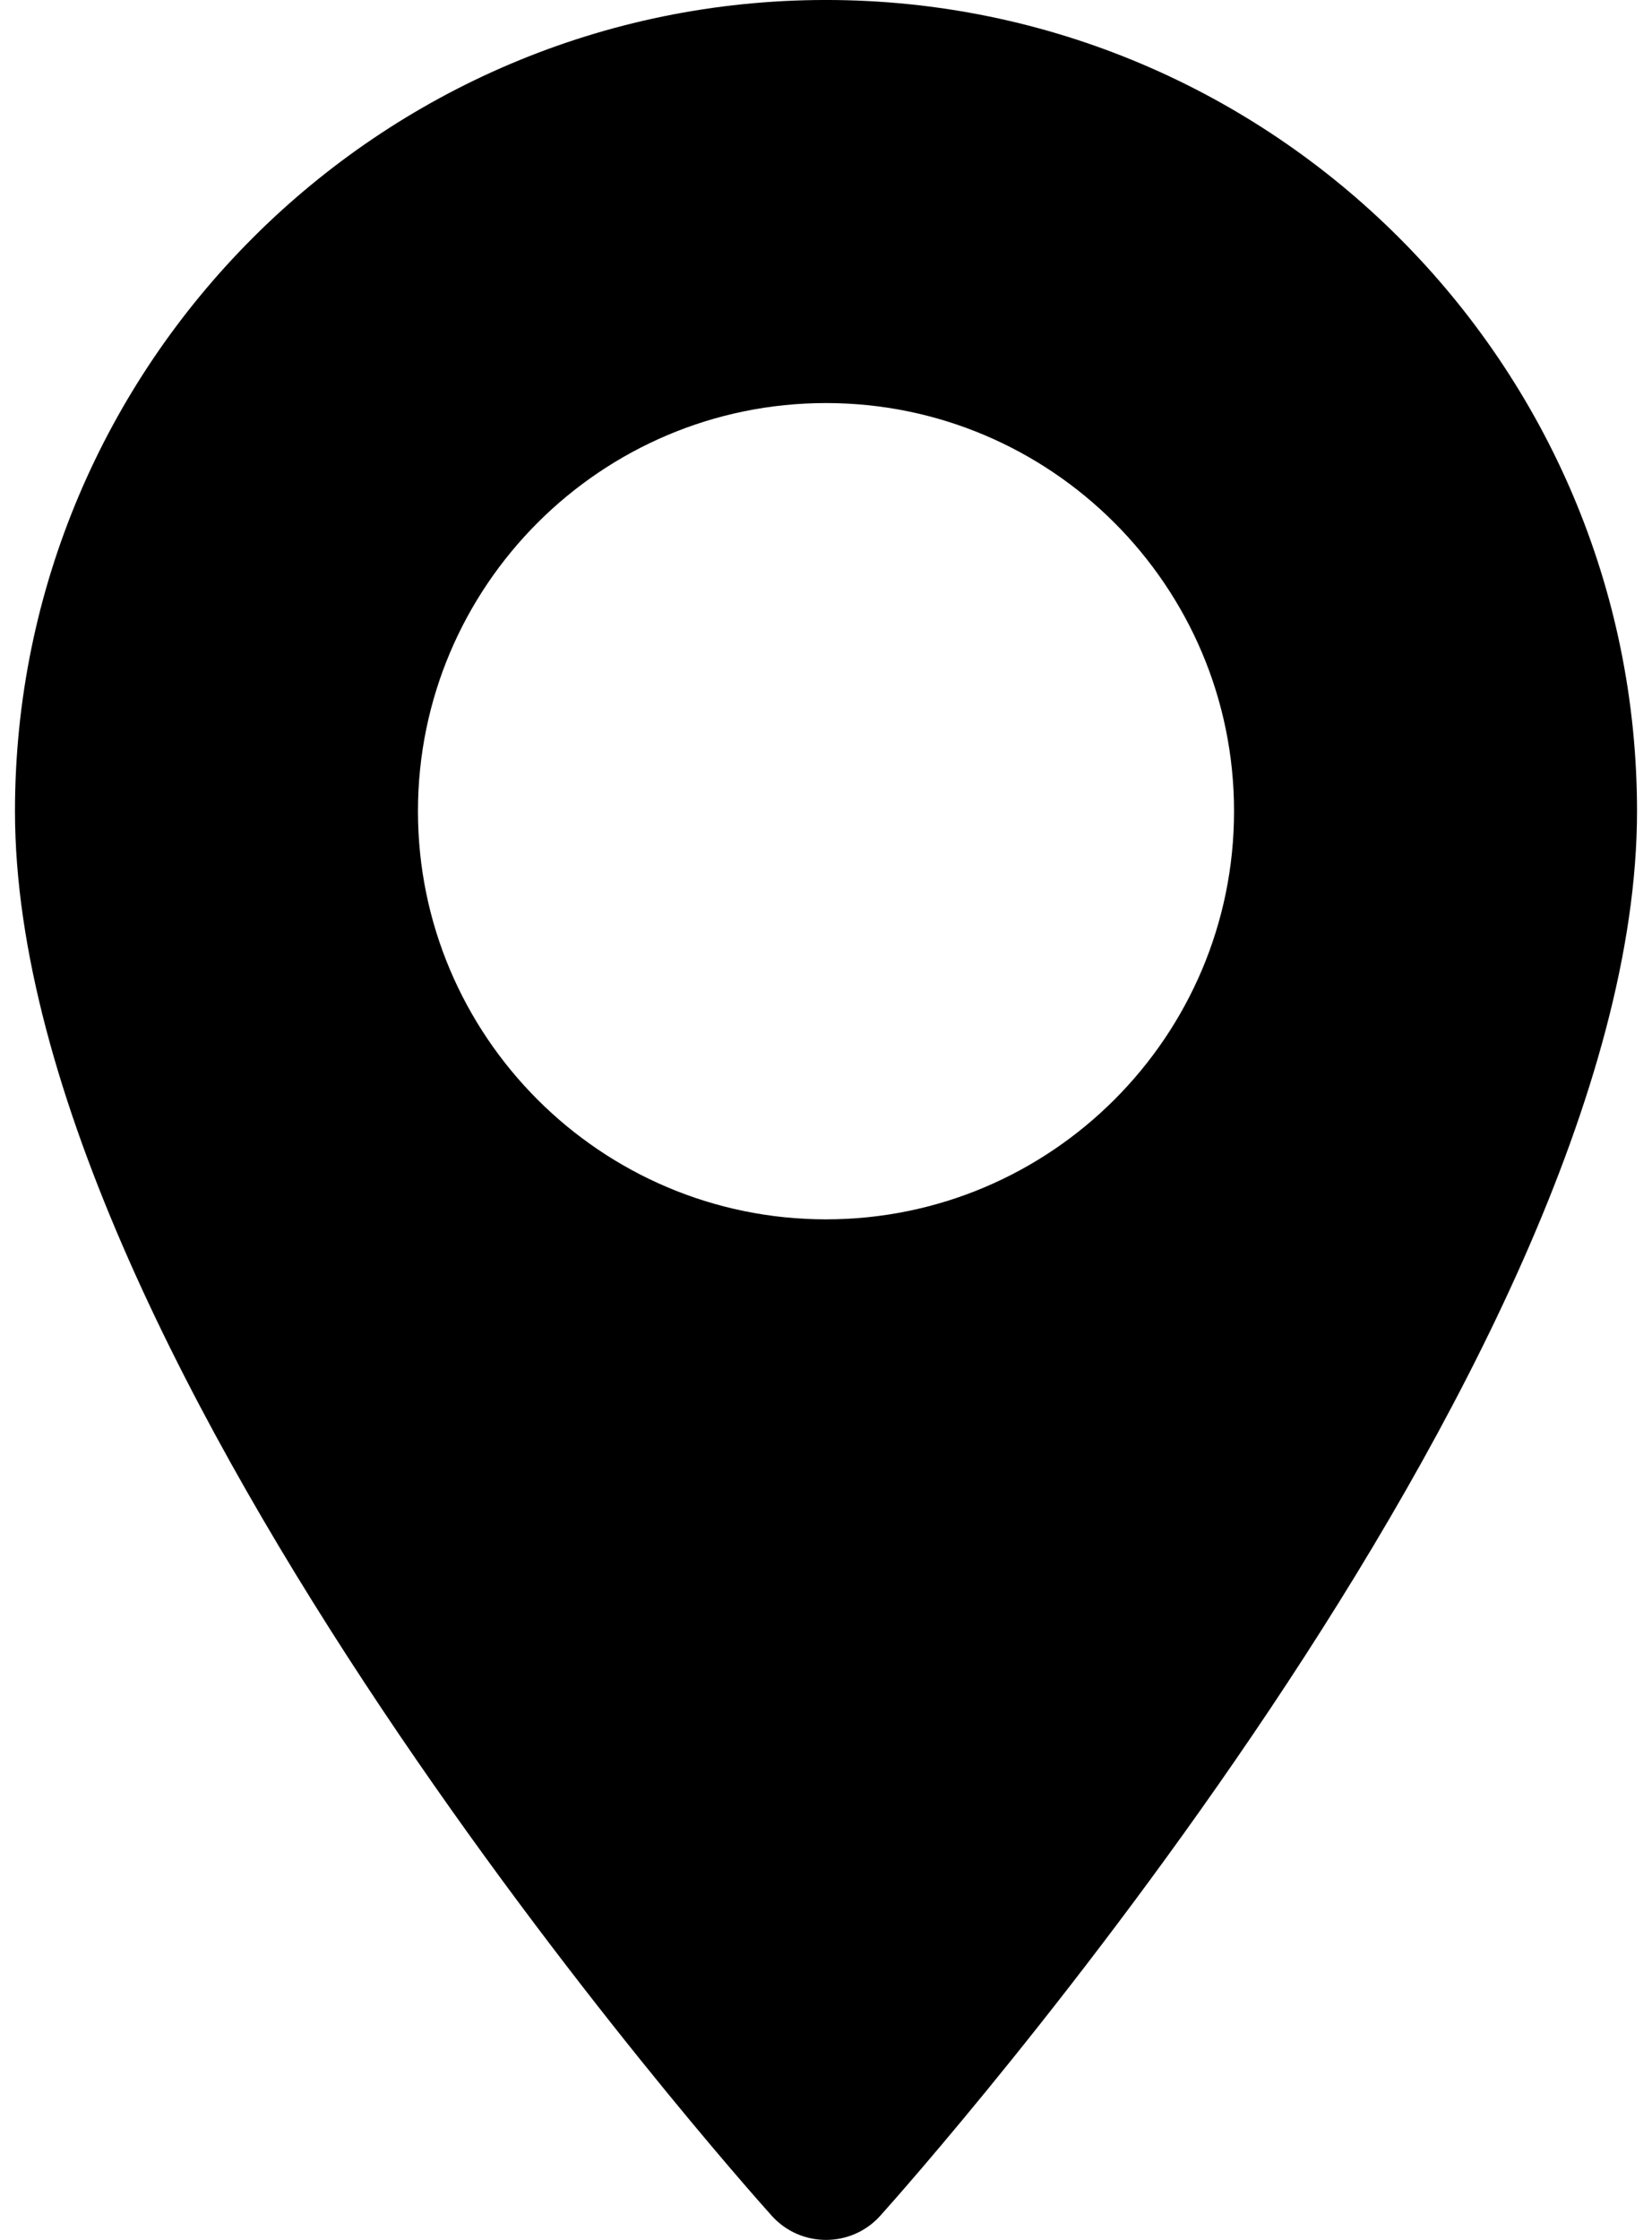 <svg width="90" height="122" viewBox="0 0 90 122" fill="none" xmlns="http://www.w3.org/2000/svg">
<path d="M45 -0.001C20.637 -0.001 0.816 19.82 0.816 44.183C0.816 74.418 40.356 118.805 42.04 120.68C43.621 122.441 46.382 122.438 47.96 120.68C49.644 118.805 89.184 74.418 89.184 44.183C89.184 19.82 69.363 -0.001 45 -0.001ZM45 66.413C32.742 66.413 22.77 56.441 22.77 44.183C22.77 31.925 32.742 21.953 45 21.953C57.258 21.953 67.23 31.926 67.23 44.183C67.23 56.441 57.258 66.413 45 66.413Z" fill="black"/>
</svg>
